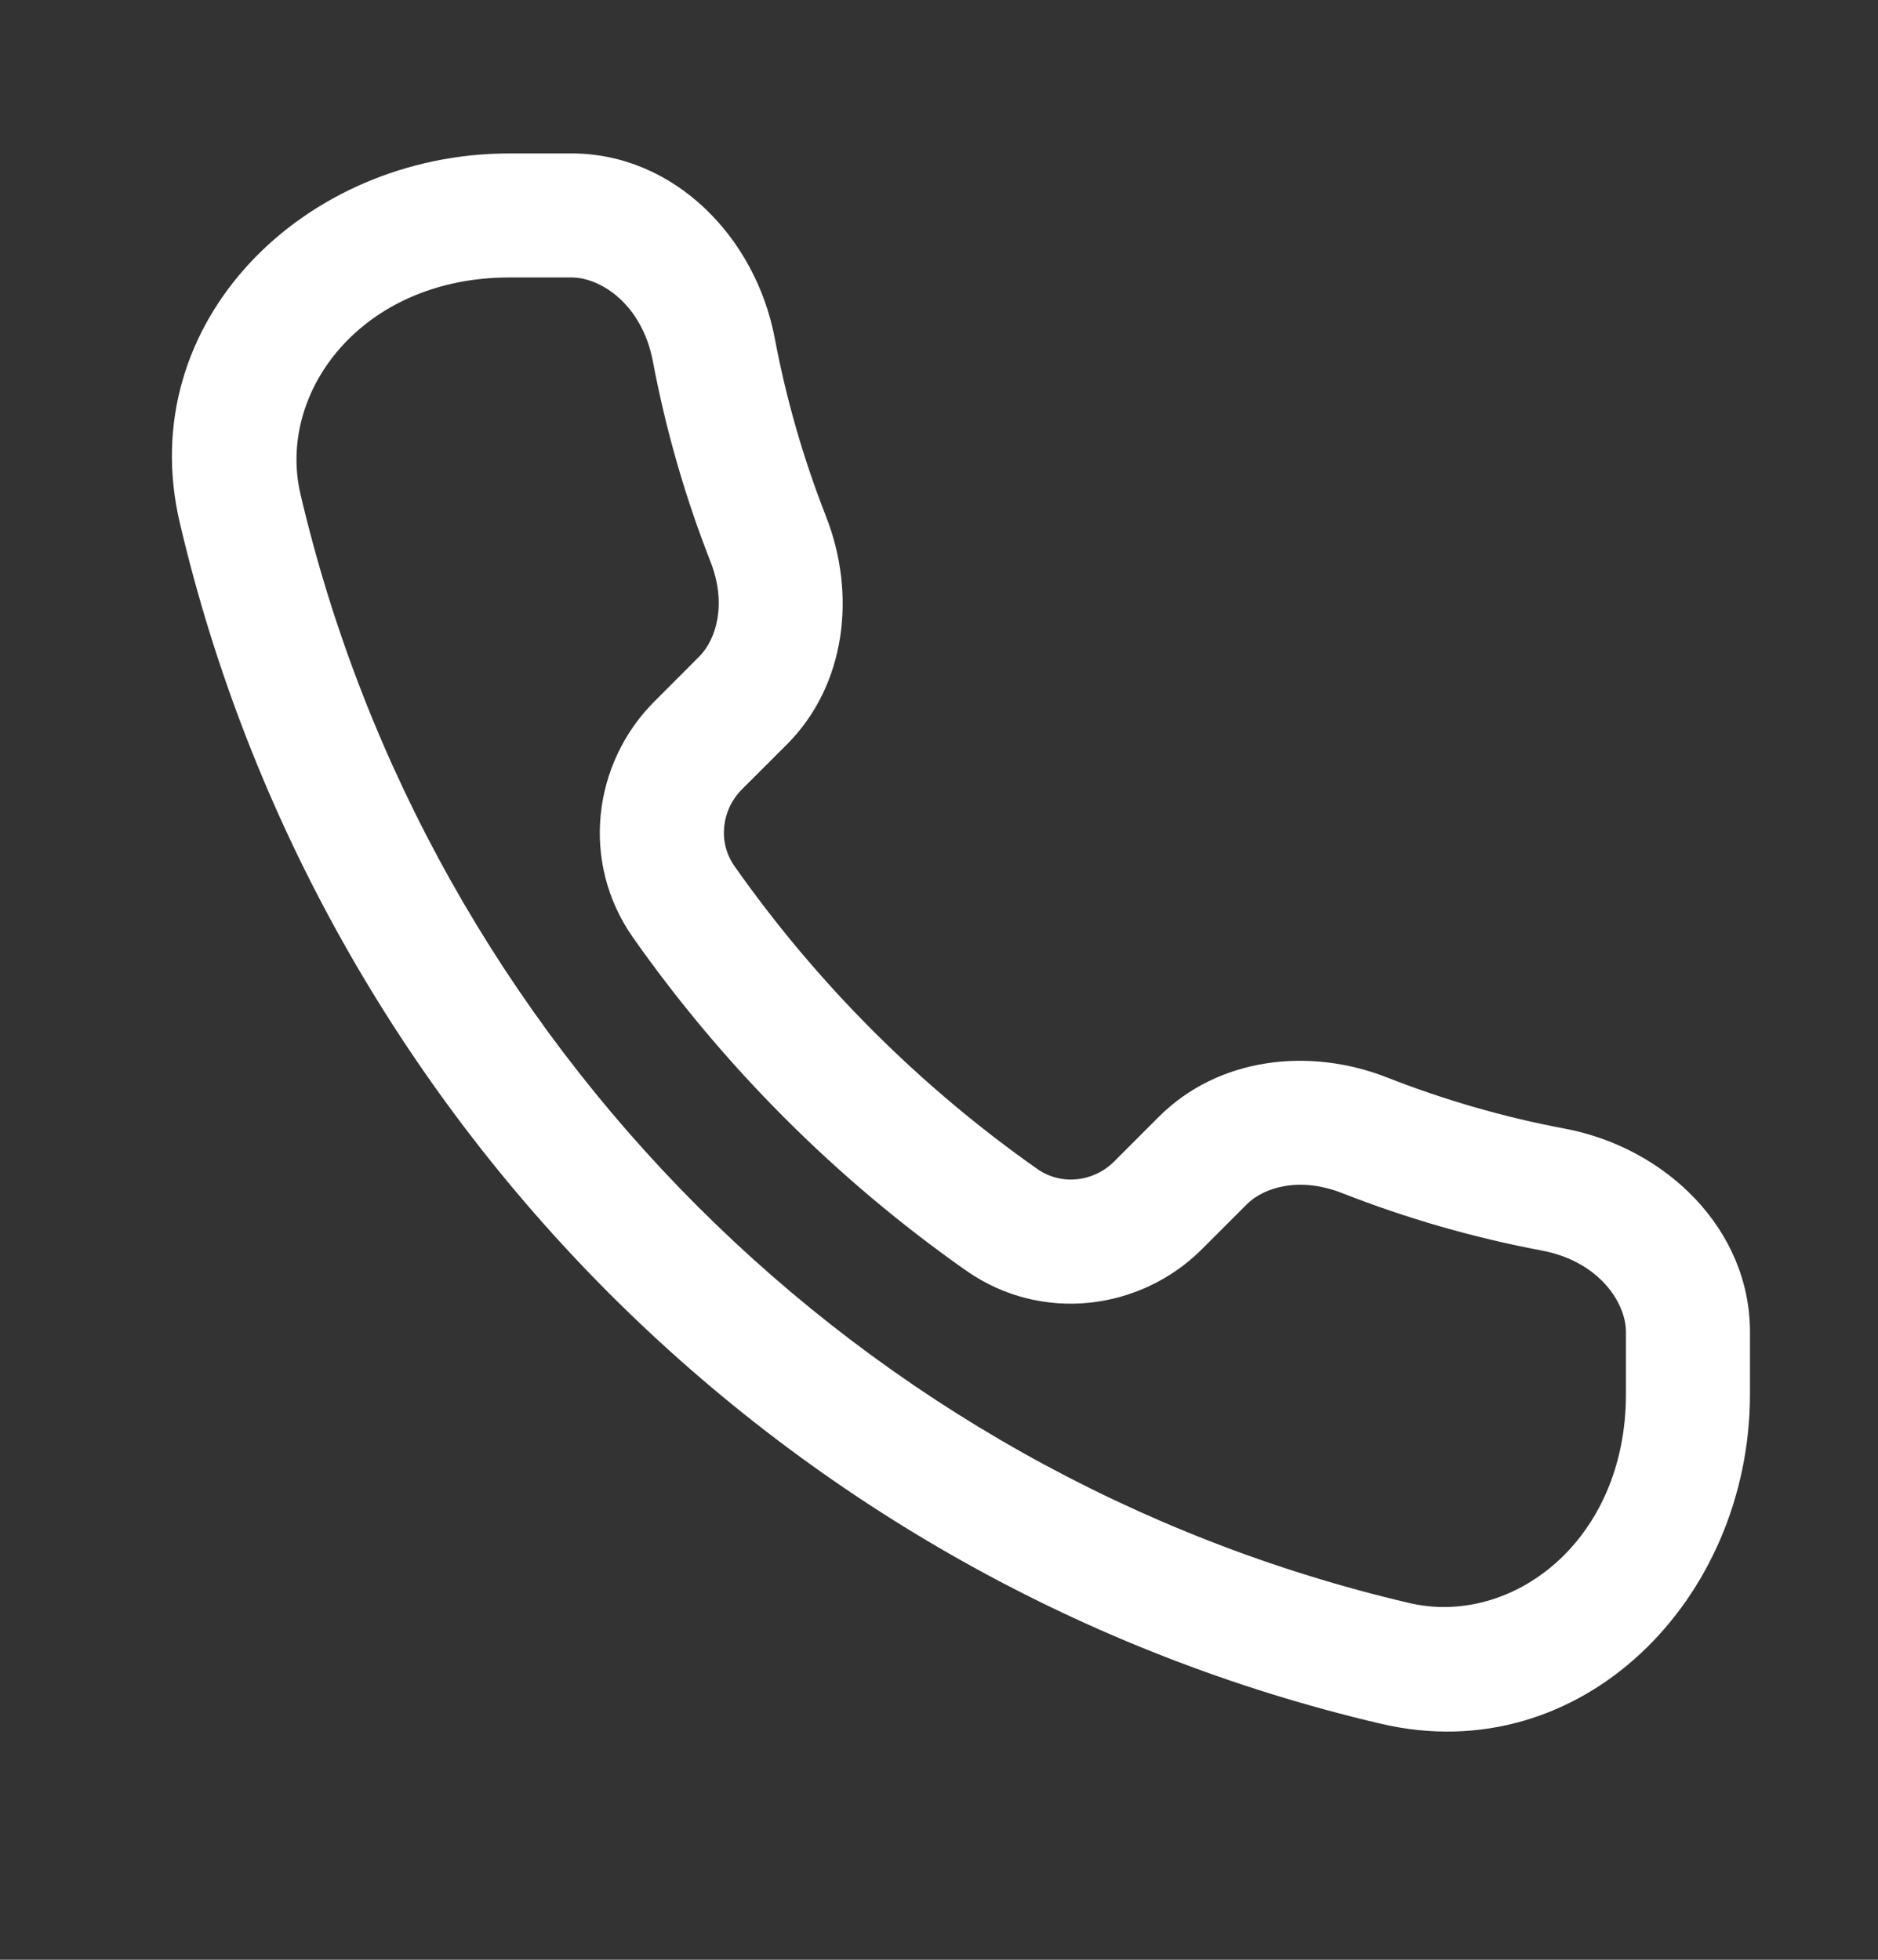 <?xml version="1.0" encoding="UTF-8"?> <svg xmlns="http://www.w3.org/2000/svg" width="23" height="24" viewBox="0 0 23 24" fill="none"><rect x="0" y="0" width="23" height="24" fill="#333333" stroke="none"/><path fill-rule="evenodd" clip-rule="evenodd" d="M19.913 17.072V16.312C19.913 15.948 19.578 15.446 18.885 15.315C18.038 15.156 17.219 14.918 16.434 14.61C15.922 14.409 15.482 14.535 15.268 14.75L14.719 15.299C13.971 16.047 12.756 16.21 11.829 15.558C10.246 14.445 8.866 13.065 7.753 11.482C7.101 10.555 7.264 9.34 8.013 8.592L8.561 8.043C8.776 7.829 8.903 7.39 8.701 6.877C8.393 6.093 8.156 5.273 7.996 4.426C7.865 3.733 7.363 3.398 6.999 3.398H6.239C4.435 3.398 3.387 4.798 3.68 6.052C5.253 12.768 10.543 18.059 17.259 19.631C18.514 19.925 19.913 18.876 19.913 17.072ZM21.432 16.312C21.432 15.053 20.403 14.056 19.166 13.822C18.414 13.681 17.686 13.469 16.99 13.196C16.034 12.82 14.92 12.95 14.194 13.675L13.645 14.224C13.392 14.477 12.996 14.521 12.703 14.315C11.264 13.303 10.008 12.047 8.996 10.608C8.79 10.316 8.834 9.919 9.087 9.666L9.636 9.118C10.362 8.392 10.491 7.277 10.115 6.321C9.842 5.625 9.631 4.897 9.489 4.145C9.256 2.908 8.258 1.879 6.999 1.879H6.239C3.722 1.879 1.627 3.947 2.201 6.398C3.905 13.677 9.634 19.406 16.913 21.11C19.364 21.684 21.432 19.589 21.432 17.072V16.312Z" fill="white"></path></svg> 